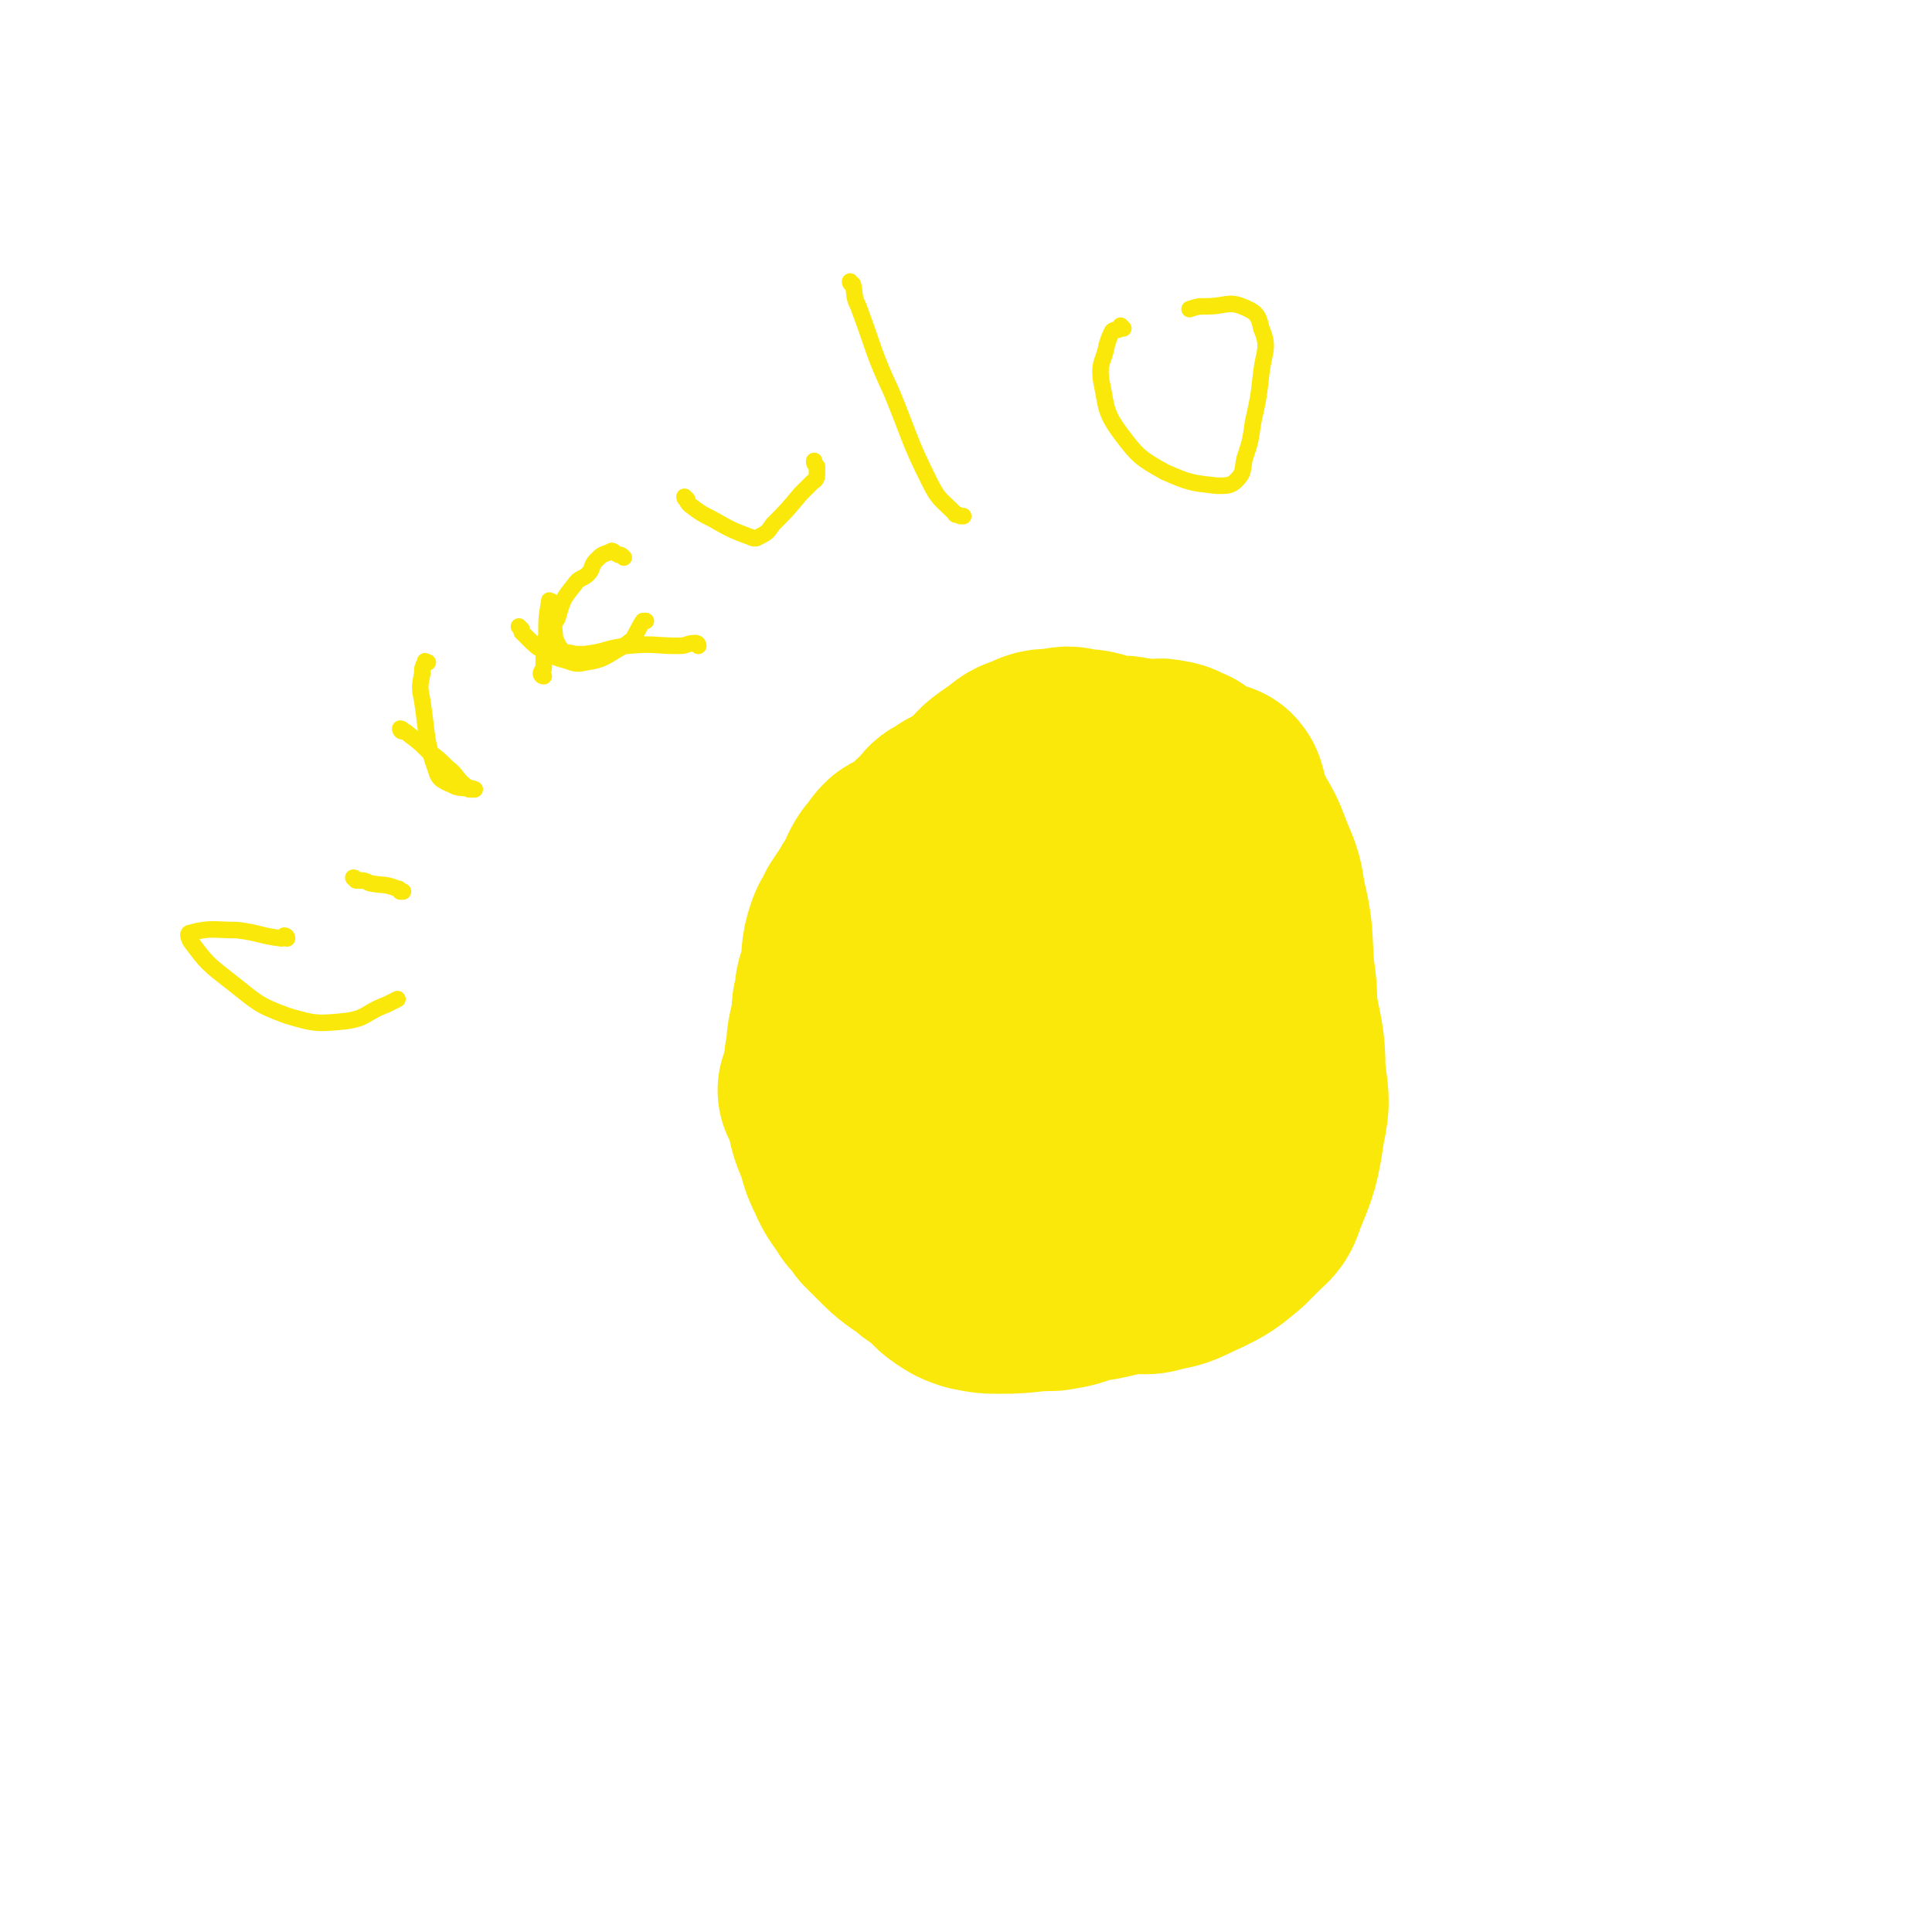 <svg viewBox='0 0 700 700' version='1.1' xmlns='http://www.w3.org/2000/svg' xmlns:xlink='http://www.w3.org/1999/xlink'><g fill='none' stroke='#FAE80B' stroke-width='80' stroke-linecap='round' stroke-linejoin='round'><path d='M362,360c0,0 -1,-1 -1,-1 0,0 0,0 0,1 0,0 0,0 0,0 1,0 0,-1 0,-1 0,0 0,0 0,1 0,0 0,0 0,0 1,0 0,-1 0,-1 0,0 0,0 0,1 0,0 0,0 0,0 1,0 0,-1 0,-1 0,0 0,0 0,1 0,0 0,0 0,0 1,0 0,-1 0,-1 0,0 0,0 0,1 0,0 0,0 0,0 1,0 0,-1 0,-1 0,0 0,0 0,1 0,0 0,0 0,0 1,0 0,-1 0,-1 0,0 0,0 0,1 0,0 0,0 0,0 1,0 0,-1 0,-1 0,0 0,0 0,1 0,0 0,0 0,0 1,0 0,-1 0,-1 0,0 0,0 0,1 0,0 0,0 0,0 '/><path d='M365,360c0,0 -1,-1 -1,-1 0,0 0,0 0,1 0,0 0,0 0,0 1,0 0,-1 0,-1 0,0 0,0 0,1 0,0 0,0 0,0 1,0 0,-1 0,-1 0,0 0,1 0,1 1,-6 1,-6 2,-13 1,-3 0,-4 2,-7 2,-4 2,-5 6,-7 6,-2 7,-1 14,-1 3,0 3,0 7,1 3,1 4,0 6,3 3,2 2,2 4,5 2,4 2,4 3,9 2,5 2,5 3,10 1,4 2,4 2,8 0,11 1,12 -2,22 -2,6 -3,6 -7,9 -9,8 -9,10 -20,15 -13,6 -14,4 -30,7 -5,0 -6,2 -10,-1 -5,-3 -5,-5 -8,-11 -4,-6 -4,-6 -6,-14 -2,-9 -3,-9 -3,-19 0,-7 0,-7 2,-13 6,-11 6,-11 13,-22 4,-5 4,-6 10,-10 8,-5 8,-5 17,-9 7,-3 6,-4 13,-5 7,-1 7,0 14,0 1,0 1,0 1,1 '/><path d='M425,281c0,0 -1,-1 -1,-1 0,0 0,0 0,1 0,0 0,0 0,0 1,0 0,-1 0,-1 0,0 0,0 0,1 0,0 0,0 0,0 1,0 0,-1 0,-1 0,0 0,0 0,1 0,0 0,0 0,0 1,0 1,0 2,1 1,2 2,2 3,3 2,3 2,3 4,6 1,2 1,2 2,3 1,0 1,0 1,1 2,1 3,0 5,2 2,2 3,2 5,5 3,5 3,6 5,11 3,7 3,7 4,14 3,12 2,12 3,25 1,7 1,7 1,13 2,12 3,12 3,23 1,10 2,10 0,19 -2,13 -2,13 -7,25 -1,4 -2,4 -5,7 -3,3 -3,3 -5,5 -6,5 -6,5 -12,8 -7,3 -7,4 -14,5 -5,2 -5,0 -10,1 -8,1 -8,2 -17,3 -5,2 -5,2 -11,3 -9,0 -9,1 -18,1 -5,0 -5,0 -10,-1 -3,-1 -3,-1 -6,-3 -3,-2 -3,-3 -6,-6 -3,-2 -3,-1 -6,-4 -6,-4 -6,-4 -11,-9 -2,-2 -2,-2 -4,-4 -2,-3 -2,-3 -4,-5 -3,-5 -4,-5 -6,-10 -2,-4 -2,-4 -3,-8 -2,-6 -3,-6 -4,-13 -1,-7 0,-7 0,-13 -1,-4 -1,-4 0,-7 0,-7 1,-7 2,-13 0,-4 0,-4 1,-7 0,-5 1,-5 2,-9 1,-7 0,-7 2,-13 1,-3 2,-3 3,-6 2,-3 2,-3 4,-6 1,-2 1,-2 3,-4 1,-3 1,-4 3,-7 2,-2 2,-3 4,-5 1,-1 2,0 3,0 2,-1 1,-1 3,-3 2,-2 2,-2 4,-4 2,-2 2,-2 5,-4 1,-1 0,-2 2,-3 0,0 1,0 2,0 1,-2 1,-2 3,-3 2,-1 2,0 4,0 4,-1 4,-1 8,-1 2,-1 2,0 5,-1 5,-1 5,-2 10,-2 6,-1 6,-1 12,-1 2,0 2,0 5,0 3,0 3,-1 5,0 4,0 4,0 7,1 3,0 3,0 6,1 5,0 5,0 11,1 2,1 2,1 5,2 4,2 5,1 7,4 2,2 1,3 2,7 '/><path d='M441,303c0,0 -1,-1 -1,-1 0,0 0,0 0,1 0,0 0,0 0,0 1,0 0,-1 0,-1 0,0 0,0 0,1 0,0 0,0 0,0 1,0 0,-1 0,-1 0,0 0,0 0,1 0,0 0,0 0,0 1,0 0,-1 0,-1 0,0 0,1 0,1 1,0 1,0 1,0 1,-1 0,-2 0,-3 0,-3 0,-3 0,-5 0,-1 0,-1 0,-3 0,-1 0,-1 0,-1 0,0 0,0 0,0 0,-2 0,-2 -1,-3 0,0 0,0 0,0 0,0 0,0 0,0 1,0 0,-1 0,-1 0,0 0,1 -1,1 -1,0 -1,0 -2,0 -1,-1 -1,-1 -1,-1 -1,-1 -1,-1 -2,-2 -1,0 -1,0 -2,0 -2,-2 -2,-2 -4,-4 -3,-1 -3,-2 -6,-2 -2,-1 -2,0 -5,1 -4,2 -4,2 -7,5 -3,1 -3,1 -6,3 -3,2 -3,2 -5,4 -10,9 -11,9 -20,18 -9,10 -9,10 -18,20 -2,4 -2,4 -4,8 '/><path d='M421,286c0,0 -1,-1 -1,-1 0,0 0,0 0,1 0,0 0,0 0,0 1,0 0,-1 0,-1 0,0 0,0 0,1 0,0 0,0 0,0 1,0 0,-1 0,-1 0,0 0,0 0,1 0,0 0,0 0,0 1,0 0,-1 0,-1 0,0 0,0 0,1 0,0 0,0 0,0 1,0 0,-1 0,-1 0,0 0,0 0,1 0,0 0,0 0,0 1,0 0,-1 0,-1 0,0 0,0 0,1 0,0 0,0 0,0 1,0 0,-1 0,-1 0,0 0,0 0,1 0,0 0,0 0,0 1,0 0,-1 0,-1 0,0 1,1 0,1 0,-1 0,-2 -1,-3 -2,-2 -2,-2 -5,-3 -2,-1 -2,-2 -5,-2 -3,-1 -3,0 -5,0 -2,0 -1,-1 -3,-1 -5,-1 -5,-2 -11,-2 -3,-1 -3,-1 -7,0 -5,0 -5,0 -9,2 -4,1 -4,2 -7,4 -4,3 -5,3 -8,7 -2,3 -2,3 -4,6 -2,4 0,5 -3,9 -3,6 -5,5 -9,10 -10,14 -11,14 -20,29 -13,25 -12,26 -23,53 '/></g>
<g fill='none' stroke='#FAE80B' stroke-width='6' stroke-linecap='round' stroke-linejoin='round'><path d='M104,340c0,0 0,-1 -1,-1 0,0 1,0 1,1 0,0 0,0 0,0 0,0 0,-1 -1,-1 0,0 1,0 1,1 0,0 0,0 0,0 0,0 0,-1 -1,-1 0,0 -1,1 -1,1 -8,-1 -8,-2 -16,-3 -8,0 -10,-1 -17,1 -1,0 -1,1 0,3 6,8 6,8 15,15 9,7 9,8 20,12 10,3 11,3 21,2 8,-1 7,-3 15,-6 2,-1 2,-1 4,-2 '/><path d='M129,319c0,0 -1,-1 -1,-1 0,0 1,0 1,1 0,0 0,0 0,0 0,0 -1,-1 -1,-1 0,0 1,0 1,1 0,0 0,0 0,0 0,0 0,0 1,0 2,0 2,0 4,1 5,1 5,0 10,2 1,0 0,0 1,1 0,0 0,0 1,0 '/><path d='M146,265c0,0 -1,-1 -1,-1 0,0 1,0 1,1 0,0 0,0 0,0 0,0 -1,-1 -1,-1 0,0 1,0 1,1 0,0 0,0 0,0 0,0 -1,-1 -1,-1 0,0 0,1 1,1 1,0 1,0 2,1 4,3 4,3 7,6 4,3 4,3 7,6 4,3 3,4 7,7 0,0 0,0 1,1 1,0 2,0 2,0 -2,-1 -4,0 -7,-1 -4,-2 -6,-2 -7,-6 -4,-11 -3,-12 -5,-25 -1,-5 -1,-5 0,-10 0,-2 0,-2 1,-4 0,-1 0,0 1,0 '/><path d='M189,228c0,0 -1,-1 -1,-1 0,0 0,0 1,1 0,0 0,0 0,0 0,0 -1,-1 -1,-1 0,0 0,0 1,1 0,0 0,0 0,0 0,0 -1,-1 -1,-1 0,0 0,0 1,1 0,0 0,0 0,0 0,0 0,0 0,1 1,1 1,1 2,2 3,3 3,3 6,5 3,1 3,2 7,3 4,1 4,2 8,1 7,-1 7,-2 14,-6 2,-1 1,-1 3,-2 2,-3 2,-4 4,-7 0,0 0,0 1,0 '/><path d='M249,181c0,0 -1,-1 -1,-1 0,0 0,1 1,1 0,0 0,0 0,0 0,0 -1,-1 -1,-1 0,0 0,1 1,1 0,0 0,0 0,0 0,0 -1,-1 -1,-1 0,0 0,0 1,1 0,1 0,1 1,2 4,3 4,3 8,5 7,4 7,4 15,7 0,0 1,0 1,0 4,-2 4,-2 6,-5 5,-5 5,-5 10,-11 2,-2 2,-2 4,-4 1,-1 2,-1 2,-3 0,-1 0,-1 0,-3 -1,-1 -1,-1 -1,-2 '/><path d='M197,245c0,0 -1,-1 -1,-1 0,0 0,0 1,1 0,0 0,0 0,0 0,0 -1,-1 -1,-1 0,0 0,0 1,1 0,0 0,0 0,0 0,0 -1,0 -1,-1 0,-1 1,-1 1,-2 0,-6 0,-6 1,-12 0,-6 0,-6 1,-12 0,-1 0,0 1,0 0,0 0,0 0,0 '/><path d='M309,103c0,0 -1,0 -1,-1 0,0 0,1 1,1 0,0 0,0 0,0 0,0 -1,0 -1,-1 0,0 0,1 1,1 0,0 0,0 0,0 0,0 -1,0 -1,-1 0,0 0,1 1,1 1,4 0,4 2,8 6,16 5,16 12,31 7,17 6,17 14,33 3,6 4,6 9,11 0,1 1,0 2,1 0,0 0,0 1,0 '/><path d='M407,119c0,0 -1,-1 -1,-1 0,0 0,1 0,1 0,0 0,0 0,0 1,0 0,-1 0,-1 0,0 0,1 0,1 0,0 0,0 0,0 1,0 0,-1 0,-1 0,0 1,1 0,1 -1,1 -2,0 -3,1 -1,2 -1,2 -2,5 -1,6 -3,6 -2,13 2,9 1,11 7,19 6,8 7,9 16,14 9,4 10,4 19,5 4,0 5,0 7,-2 3,-3 2,-4 3,-8 2,-6 2,-6 3,-13 2,-9 2,-9 3,-18 1,-8 3,-9 0,-16 -1,-5 -2,-6 -7,-8 -5,-2 -6,0 -13,0 -3,0 -3,0 -6,1 0,0 0,0 0,0 '/><path d='M253,234c0,0 -1,-1 -1,-1 0,0 0,0 1,1 0,0 0,0 0,0 0,0 -1,-1 -1,-1 0,0 0,0 1,1 0,0 0,0 0,0 0,0 0,-1 -1,-1 -3,0 -3,1 -6,1 -9,0 -9,-1 -19,0 -8,1 -7,2 -15,3 -2,0 -2,0 -4,0 -2,-1 -3,0 -4,-1 -2,-2 -2,-3 -3,-5 0,-4 -1,-4 1,-7 2,-7 2,-7 6,-12 2,-3 3,-2 5,-4 2,-2 1,-3 3,-5 2,-2 2,-2 5,-3 1,-1 1,0 3,1 1,0 1,0 2,1 '/></g>
</svg>